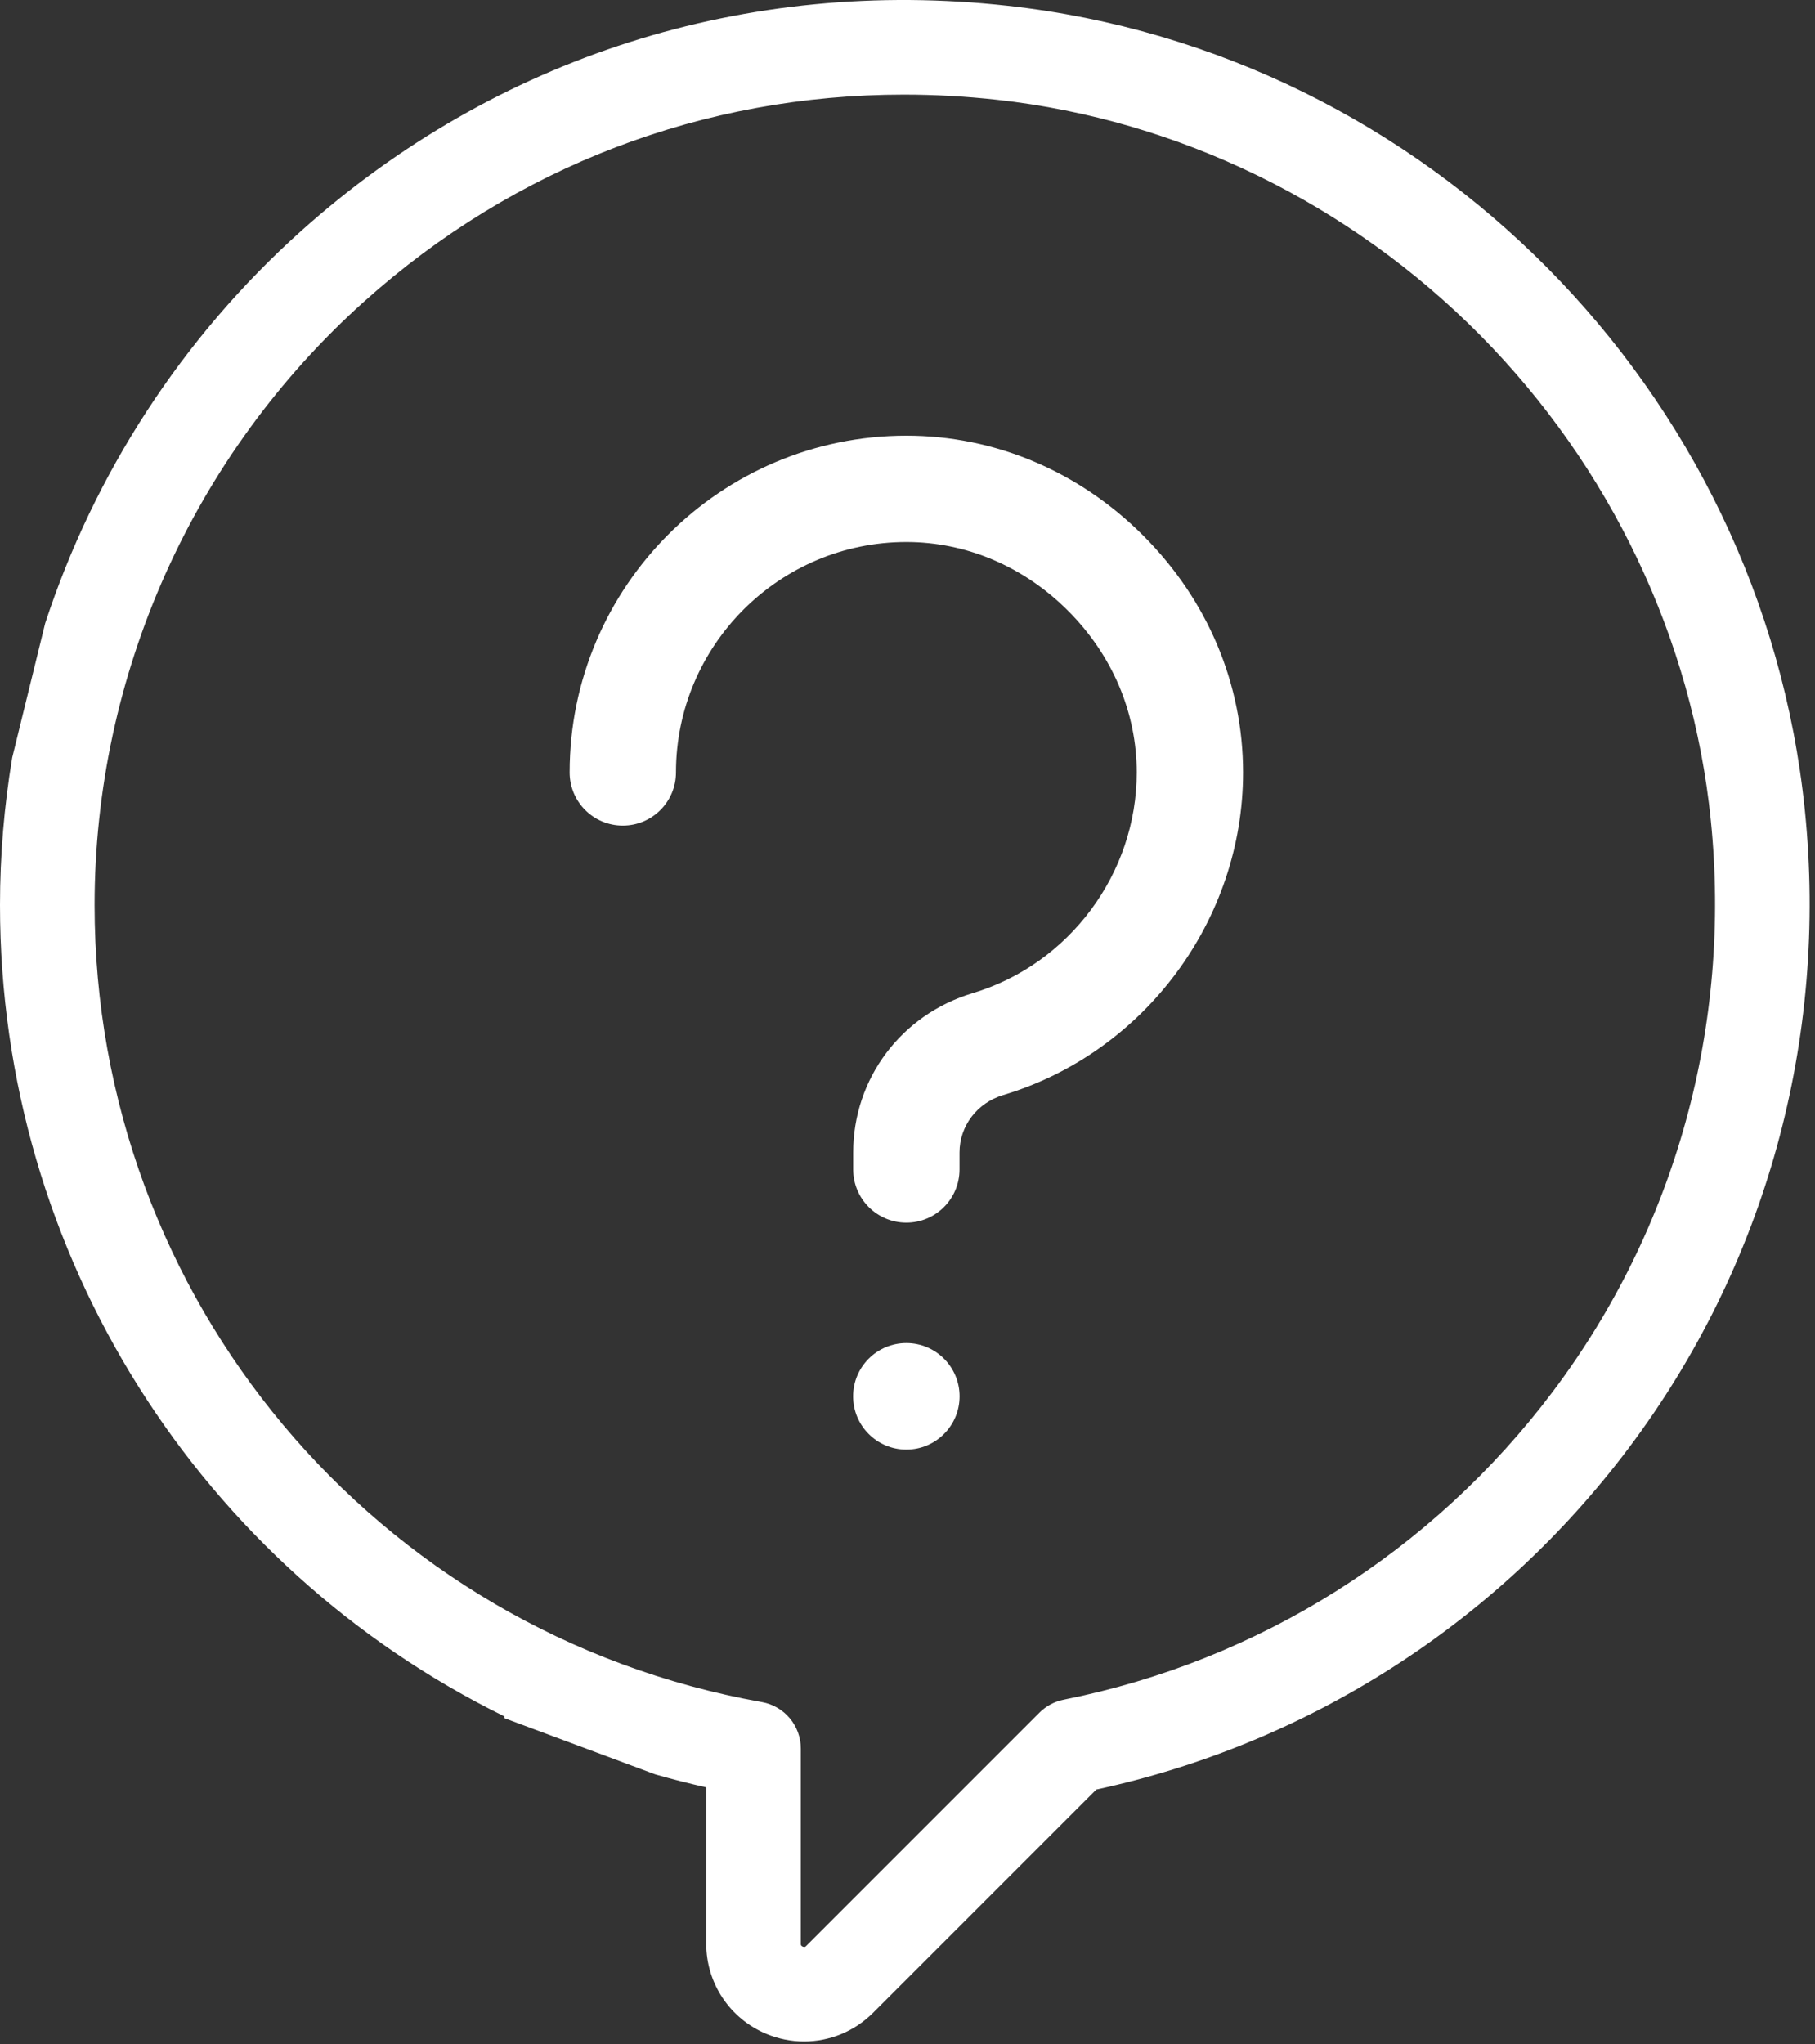 <?xml version="1.0" encoding="UTF-8"?> <svg xmlns="http://www.w3.org/2000/svg" width="325" height="366" viewBox="0 0 325 366" fill="none"><rect x="0" y="0" width="325" height="366" fill="#333333" stroke="none"/> <path d="M162.3 240.46C162.296 240.46 162.292 240.46 162.287 240.46C157.03 240.46 152.761 244.73 152.761 249.987C152.761 249.988 152.761 249.99 152.761 249.993C152.761 249.995 152.761 249.996 152.761 249.998C152.761 255.256 157.03 259.525 162.287 259.525C162.29 259.525 162.296 259.525 162.3 259.525C167.557 259.525 171.826 255.256 171.826 249.998C171.826 249.997 171.826 249.995 171.826 249.993C171.826 249.99 171.826 249.989 171.826 249.987C171.826 244.73 167.557 240.46 162.3 240.46Z" fill="white"></path> <path d="M204.705 95.883C193.171 84.35 178.108 77.999 162.288 78C129.045 78.002 102 105.051 102 138.293C102 143.55 106.262 147.813 111.52 147.813C116.777 147.813 121.04 143.551 121.04 138.293C121.04 115.548 139.545 97.04 162.291 97.039C173.024 97.039 183.306 101.408 191.242 109.344C199.178 117.28 203.548 127.563 203.548 138.296C203.547 156.379 191.464 172.628 174.167 177.815C161.37 181.652 152.775 193.117 152.775 206.344V209.377C152.775 214.634 157.037 218.897 162.295 218.897C167.552 218.897 171.815 214.635 171.815 209.377V206.344C171.815 201.591 174.959 197.455 179.638 196.053C204.925 188.47 222.588 164.721 222.589 138.298C222.588 122.479 216.238 107.414 204.705 95.883Z" fill="white"></path> <path fill-rule="evenodd" clip-rule="evenodd" d="M126.461 320C123.386 319.313 120.349 318.539 117.35 317.683L90.328 307.616V307.3C36.118 280.656 0 225.06 0 162.042C0 153.138 0.748 144.312 2.187 135.639L8.09 111.587C16.875 84.812 32.572 60.468 53.976 41.302C88.752 10.161 133.67 -4.136 180.468 1.037C255.518 9.338 315.54 69.921 323.187 145.088C327.363 186.122 316.142 226.689 291.594 259.317C268.069 290.584 234.312 312.199 196.312 320.389L156.336 360.363C152.98 363.72 148.525 365.498 143.98 365.497C141.721 365.497 139.442 365.058 137.264 364.156C130.7 361.437 126.461 355.09 126.461 347.987V320ZM143.397 313.066C143.397 308.963 140.456 305.45 136.415 304.73C67.184 292.381 16.937 232.372 16.938 162.041C16.938 120.836 34.556 81.427 65.275 53.919C92.233 29.779 126.026 16.941 161.827 16.941C167.38 16.941 172.974 17.249 178.606 17.872C210.977 21.452 241.664 36.408 265.017 59.985C288.367 83.559 303.042 114.39 306.339 146.803C310.08 183.582 300.037 219.924 278.061 249.135C256.519 277.767 225.41 297.36 190.463 304.305C188.82 304.631 187.31 305.439 186.126 306.623L144.361 348.388L144.359 348.39C144.215 348.531 144.092 348.651 143.745 348.51C143.397 348.365 143.397 348.189 143.397 347.988V313.066Z" fill="white"></path> </svg> 